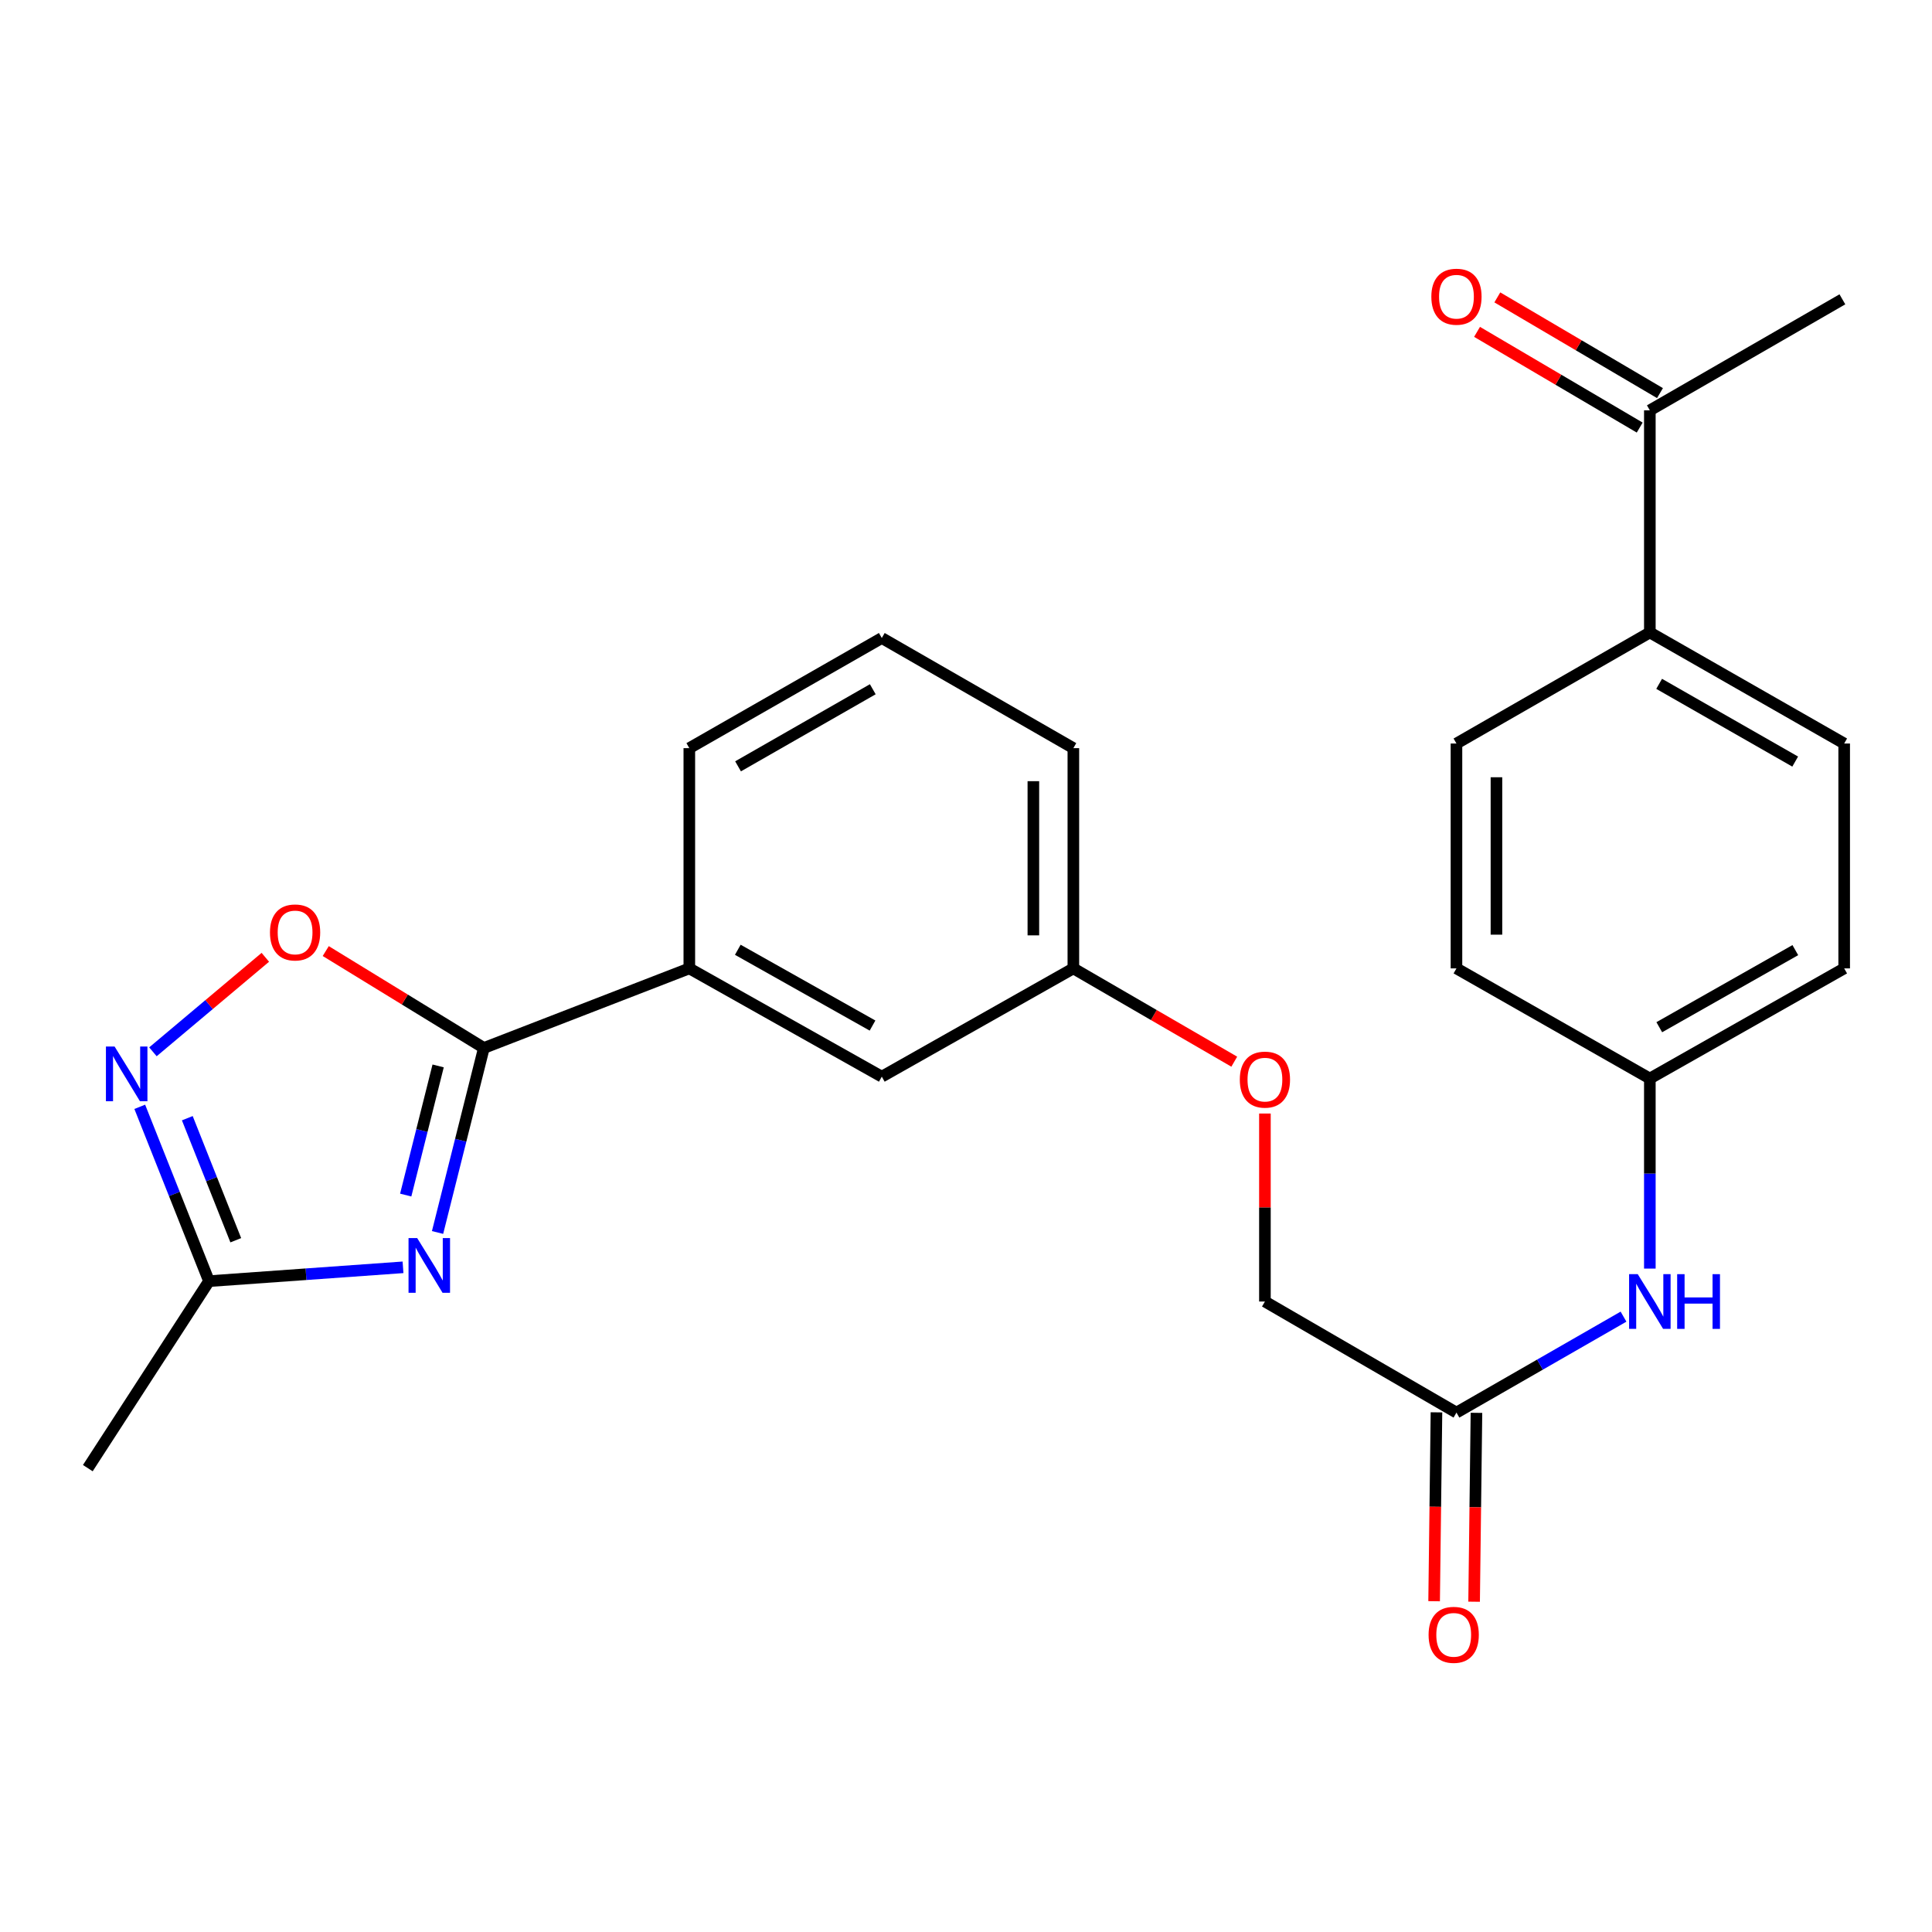 <?xml version='1.0' encoding='iso-8859-1'?>
<svg version='1.1' baseProfile='full'
              xmlns='http://www.w3.org/2000/svg'
                      xmlns:rdkit='http://www.rdkit.org/xml'
                      xmlns:xlink='http://www.w3.org/1999/xlink'
                  xml:space='preserve'
width='1000px' height='1000px' viewBox='0 0 1000 1000'>
<!-- END OF HEADER -->
<rect style='opacity:1.0;fill:#FFFFFF;stroke:none' width='1000' height='1000' x='0' y='0'> </rect>
<path class='bond-0' d='M 226.479,637.93 L 238.466,590.18' style='fill:none;fill-rule:evenodd;stroke:#0000FF;stroke-width:6px;stroke-linecap:butt;stroke-linejoin:miter;stroke-opacity:1' />
<path class='bond-0' d='M 238.466,590.18 L 250.452,542.43' style='fill:none;fill-rule:evenodd;stroke:#000000;stroke-width:6px;stroke-linecap:butt;stroke-linejoin:miter;stroke-opacity:1' />
<path class='bond-0' d='M 209.998,618.565 L 218.389,585.14' style='fill:none;fill-rule:evenodd;stroke:#0000FF;stroke-width:6px;stroke-linecap:butt;stroke-linejoin:miter;stroke-opacity:1' />
<path class='bond-0' d='M 218.389,585.14 L 226.779,551.715' style='fill:none;fill-rule:evenodd;stroke:#000000;stroke-width:6px;stroke-linecap:butt;stroke-linejoin:miter;stroke-opacity:1' />
<path class='bond-3' d='M 208.599,655.961 L 158.387,659.541' style='fill:none;fill-rule:evenodd;stroke:#0000FF;stroke-width:6px;stroke-linecap:butt;stroke-linejoin:miter;stroke-opacity:1' />
<path class='bond-3' d='M 158.387,659.541 L 108.175,663.122' style='fill:none;fill-rule:evenodd;stroke:#000000;stroke-width:6px;stroke-linecap:butt;stroke-linejoin:miter;stroke-opacity:1' />
<path class='bond-2' d='M 250.452,542.43 L 209.527,517.351' style='fill:none;fill-rule:evenodd;stroke:#000000;stroke-width:6px;stroke-linecap:butt;stroke-linejoin:miter;stroke-opacity:1' />
<path class='bond-2' d='M 209.527,517.351 L 168.602,492.272' style='fill:none;fill-rule:evenodd;stroke:#FF0000;stroke-width:6px;stroke-linecap:butt;stroke-linejoin:miter;stroke-opacity:1' />
<path class='bond-4' d='M 250.452,542.43 L 356.792,501.237' style='fill:none;fill-rule:evenodd;stroke:#000000;stroke-width:6px;stroke-linecap:butt;stroke-linejoin:miter;stroke-opacity:1' />
<path class='bond-1' d='M 72.338,572.885 L 90.256,618.003' style='fill:none;fill-rule:evenodd;stroke:#0000FF;stroke-width:6px;stroke-linecap:butt;stroke-linejoin:miter;stroke-opacity:1' />
<path class='bond-1' d='M 90.256,618.003 L 108.175,663.122' style='fill:none;fill-rule:evenodd;stroke:#000000;stroke-width:6px;stroke-linecap:butt;stroke-linejoin:miter;stroke-opacity:1' />
<path class='bond-1' d='M 96.951,578.78 L 109.495,610.363' style='fill:none;fill-rule:evenodd;stroke:#0000FF;stroke-width:6px;stroke-linecap:butt;stroke-linejoin:miter;stroke-opacity:1' />
<path class='bond-1' d='M 109.495,610.363 L 122.038,641.946' style='fill:none;fill-rule:evenodd;stroke:#000000;stroke-width:6px;stroke-linecap:butt;stroke-linejoin:miter;stroke-opacity:1' />
<path class='bond-25' d='M 79.155,544.415 L 108.244,519.958' style='fill:none;fill-rule:evenodd;stroke:#0000FF;stroke-width:6px;stroke-linecap:butt;stroke-linejoin:miter;stroke-opacity:1' />
<path class='bond-25' d='M 108.244,519.958 L 137.334,495.501' style='fill:none;fill-rule:evenodd;stroke:#FF0000;stroke-width:6px;stroke-linecap:butt;stroke-linejoin:miter;stroke-opacity:1' />
<path class='bond-21' d='M 108.175,663.122 L 45.455,759.905' style='fill:none;fill-rule:evenodd;stroke:#000000;stroke-width:6px;stroke-linecap:butt;stroke-linejoin:miter;stroke-opacity:1' />
<path class='bond-9' d='M 356.792,501.237 L 456.415,557.277' style='fill:none;fill-rule:evenodd;stroke:#000000;stroke-width:6px;stroke-linecap:butt;stroke-linejoin:miter;stroke-opacity:1' />
<path class='bond-9' d='M 381.884,491.602 L 451.62,530.829' style='fill:none;fill-rule:evenodd;stroke:#000000;stroke-width:6px;stroke-linecap:butt;stroke-linejoin:miter;stroke-opacity:1' />
<path class='bond-20' d='M 356.792,501.237 L 356.792,387.239' style='fill:none;fill-rule:evenodd;stroke:#000000;stroke-width:6px;stroke-linecap:butt;stroke-linejoin:miter;stroke-opacity:1' />
<path class='bond-5' d='M 753.861,731.155 L 654.72,673.667' style='fill:none;fill-rule:evenodd;stroke:#000000;stroke-width:6px;stroke-linecap:butt;stroke-linejoin:miter;stroke-opacity:1' />
<path class='bond-6' d='M 753.861,731.155 L 797.095,706.324' style='fill:none;fill-rule:evenodd;stroke:#000000;stroke-width:6px;stroke-linecap:butt;stroke-linejoin:miter;stroke-opacity:1' />
<path class='bond-6' d='M 797.095,706.324 L 840.33,681.493' style='fill:none;fill-rule:evenodd;stroke:#0000FF;stroke-width:6px;stroke-linecap:butt;stroke-linejoin:miter;stroke-opacity:1' />
<path class='bond-10' d='M 743.511,731.027 L 742.905,779.906' style='fill:none;fill-rule:evenodd;stroke:#000000;stroke-width:6px;stroke-linecap:butt;stroke-linejoin:miter;stroke-opacity:1' />
<path class='bond-10' d='M 742.905,779.906 L 742.299,828.786' style='fill:none;fill-rule:evenodd;stroke:#FF0000;stroke-width:6px;stroke-linecap:butt;stroke-linejoin:miter;stroke-opacity:1' />
<path class='bond-10' d='M 764.21,731.284 L 763.603,780.163' style='fill:none;fill-rule:evenodd;stroke:#000000;stroke-width:6px;stroke-linecap:butt;stroke-linejoin:miter;stroke-opacity:1' />
<path class='bond-10' d='M 763.603,780.163 L 762.997,829.043' style='fill:none;fill-rule:evenodd;stroke:#FF0000;stroke-width:6px;stroke-linecap:butt;stroke-linejoin:miter;stroke-opacity:1' />
<path class='bond-14' d='M 853.956,656.622 L 853.956,607.432' style='fill:none;fill-rule:evenodd;stroke:#0000FF;stroke-width:6px;stroke-linecap:butt;stroke-linejoin:miter;stroke-opacity:1' />
<path class='bond-14' d='M 853.956,607.432 L 853.956,558.243' style='fill:none;fill-rule:evenodd;stroke:#000000;stroke-width:6px;stroke-linecap:butt;stroke-linejoin:miter;stroke-opacity:1' />
<path class='bond-7' d='M 853.956,212.394 L 853.956,327.359' style='fill:none;fill-rule:evenodd;stroke:#000000;stroke-width:6px;stroke-linecap:butt;stroke-linejoin:miter;stroke-opacity:1' />
<path class='bond-11' d='M 859.205,203.474 L 817.109,178.702' style='fill:none;fill-rule:evenodd;stroke:#000000;stroke-width:6px;stroke-linecap:butt;stroke-linejoin:miter;stroke-opacity:1' />
<path class='bond-11' d='M 817.109,178.702 L 775.013,153.93' style='fill:none;fill-rule:evenodd;stroke:#FF0000;stroke-width:6px;stroke-linecap:butt;stroke-linejoin:miter;stroke-opacity:1' />
<path class='bond-11' d='M 848.707,221.314 L 806.611,196.542' style='fill:none;fill-rule:evenodd;stroke:#000000;stroke-width:6px;stroke-linecap:butt;stroke-linejoin:miter;stroke-opacity:1' />
<path class='bond-11' d='M 806.611,196.542 L 764.515,171.77' style='fill:none;fill-rule:evenodd;stroke:#FF0000;stroke-width:6px;stroke-linecap:butt;stroke-linejoin:miter;stroke-opacity:1' />
<path class='bond-23' d='M 853.956,212.394 L 953.614,154.929' style='fill:none;fill-rule:evenodd;stroke:#000000;stroke-width:6px;stroke-linecap:butt;stroke-linejoin:miter;stroke-opacity:1' />
<path class='bond-8' d='M 853.956,327.359 L 954.545,384.847' style='fill:none;fill-rule:evenodd;stroke:#000000;stroke-width:6px;stroke-linecap:butt;stroke-linejoin:miter;stroke-opacity:1' />
<path class='bond-8' d='M 858.773,353.954 L 929.186,394.196' style='fill:none;fill-rule:evenodd;stroke:#000000;stroke-width:6px;stroke-linecap:butt;stroke-linejoin:miter;stroke-opacity:1' />
<path class='bond-27' d='M 853.956,327.359 L 753.861,384.847' style='fill:none;fill-rule:evenodd;stroke:#000000;stroke-width:6px;stroke-linecap:butt;stroke-linejoin:miter;stroke-opacity:1' />
<path class='bond-17' d='M 456.415,557.277 L 555.568,501.237' style='fill:none;fill-rule:evenodd;stroke:#000000;stroke-width:6px;stroke-linecap:butt;stroke-linejoin:miter;stroke-opacity:1' />
<path class='bond-12' d='M 753.861,384.847 L 753.861,501.237' style='fill:none;fill-rule:evenodd;stroke:#000000;stroke-width:6px;stroke-linecap:butt;stroke-linejoin:miter;stroke-opacity:1' />
<path class='bond-12' d='M 774.56,402.305 L 774.56,483.779' style='fill:none;fill-rule:evenodd;stroke:#000000;stroke-width:6px;stroke-linecap:butt;stroke-linejoin:miter;stroke-opacity:1' />
<path class='bond-13' d='M 954.545,384.847 L 954.545,501.237' style='fill:none;fill-rule:evenodd;stroke:#000000;stroke-width:6px;stroke-linecap:butt;stroke-linejoin:miter;stroke-opacity:1' />
<path class='bond-18' d='M 853.956,558.243 L 753.861,501.237' style='fill:none;fill-rule:evenodd;stroke:#000000;stroke-width:6px;stroke-linecap:butt;stroke-linejoin:miter;stroke-opacity:1' />
<path class='bond-19' d='M 853.956,558.243 L 954.545,501.237' style='fill:none;fill-rule:evenodd;stroke:#000000;stroke-width:6px;stroke-linecap:butt;stroke-linejoin:miter;stroke-opacity:1' />
<path class='bond-19' d='M 858.838,531.683 L 929.251,491.779' style='fill:none;fill-rule:evenodd;stroke:#000000;stroke-width:6px;stroke-linecap:butt;stroke-linejoin:miter;stroke-opacity:1' />
<path class='bond-15' d='M 638.854,549.527 L 597.211,525.382' style='fill:none;fill-rule:evenodd;stroke:#FF0000;stroke-width:6px;stroke-linecap:butt;stroke-linejoin:miter;stroke-opacity:1' />
<path class='bond-15' d='M 597.211,525.382 L 555.568,501.237' style='fill:none;fill-rule:evenodd;stroke:#000000;stroke-width:6px;stroke-linecap:butt;stroke-linejoin:miter;stroke-opacity:1' />
<path class='bond-16' d='M 654.72,576.359 L 654.72,625.013' style='fill:none;fill-rule:evenodd;stroke:#FF0000;stroke-width:6px;stroke-linecap:butt;stroke-linejoin:miter;stroke-opacity:1' />
<path class='bond-16' d='M 654.72,625.013 L 654.72,673.667' style='fill:none;fill-rule:evenodd;stroke:#000000;stroke-width:6px;stroke-linecap:butt;stroke-linejoin:miter;stroke-opacity:1' />
<path class='bond-26' d='M 555.568,501.237 L 555.568,387.239' style='fill:none;fill-rule:evenodd;stroke:#000000;stroke-width:6px;stroke-linecap:butt;stroke-linejoin:miter;stroke-opacity:1' />
<path class='bond-26' d='M 534.868,484.138 L 534.868,404.339' style='fill:none;fill-rule:evenodd;stroke:#000000;stroke-width:6px;stroke-linecap:butt;stroke-linejoin:miter;stroke-opacity:1' />
<path class='bond-22' d='M 356.792,387.239 L 456.415,330.234' style='fill:none;fill-rule:evenodd;stroke:#000000;stroke-width:6px;stroke-linecap:butt;stroke-linejoin:miter;stroke-opacity:1' />
<path class='bond-22' d='M 382.016,396.655 L 451.752,356.751' style='fill:none;fill-rule:evenodd;stroke:#000000;stroke-width:6px;stroke-linecap:butt;stroke-linejoin:miter;stroke-opacity:1' />
<path class='bond-24' d='M 456.415,330.234 L 555.568,387.239' style='fill:none;fill-rule:evenodd;stroke:#000000;stroke-width:6px;stroke-linecap:butt;stroke-linejoin:miter;stroke-opacity:1' />
<path  class='atom-0' d='M 215.937 640.831
L 225.217 655.831
Q 226.137 657.311, 227.617 659.991
Q 229.097 662.671, 229.177 662.831
L 229.177 640.831
L 232.937 640.831
L 232.937 669.151
L 229.057 669.151
L 219.097 652.751
Q 217.937 650.831, 216.697 648.631
Q 215.497 646.431, 215.137 645.751
L 215.137 669.151
L 211.457 669.151
L 211.457 640.831
L 215.937 640.831
' fill='#0000FF'/>
<path  class='atom-2' d='M 59.308 541.679
L 68.588 556.679
Q 69.508 558.159, 70.988 560.839
Q 72.468 563.519, 72.548 563.679
L 72.548 541.679
L 76.308 541.679
L 76.308 569.999
L 72.428 569.999
L 62.468 553.599
Q 61.308 551.679, 60.068 549.479
Q 58.868 547.279, 58.508 546.599
L 58.508 569.999
L 54.828 569.999
L 54.828 541.679
L 59.308 541.679
' fill='#0000FF'/>
<path  class='atom-3' d='M 139.737 482.63
Q 139.737 475.83, 143.097 472.03
Q 146.457 468.23, 152.737 468.23
Q 159.017 468.23, 162.377 472.03
Q 165.737 475.83, 165.737 482.63
Q 165.737 489.51, 162.337 493.43
Q 158.937 497.31, 152.737 497.31
Q 146.497 497.31, 143.097 493.43
Q 139.737 489.55, 139.737 482.63
M 152.737 494.11
Q 157.057 494.11, 159.377 491.23
Q 161.737 488.31, 161.737 482.63
Q 161.737 477.07, 159.377 474.27
Q 157.057 471.43, 152.737 471.43
Q 148.417 471.43, 146.057 474.23
Q 143.737 477.03, 143.737 482.63
Q 143.737 488.35, 146.057 491.23
Q 148.417 494.11, 152.737 494.11
' fill='#FF0000'/>
<path  class='atom-7' d='M 847.696 659.507
L 856.976 674.507
Q 857.896 675.987, 859.376 678.667
Q 860.856 681.347, 860.936 681.507
L 860.936 659.507
L 864.696 659.507
L 864.696 687.827
L 860.816 687.827
L 850.856 671.427
Q 849.696 669.507, 848.456 667.307
Q 847.256 665.107, 846.896 664.427
L 846.896 687.827
L 843.216 687.827
L 843.216 659.507
L 847.696 659.507
' fill='#0000FF'/>
<path  class='atom-7' d='M 868.096 659.507
L 871.936 659.507
L 871.936 671.547
L 886.416 671.547
L 886.416 659.507
L 890.256 659.507
L 890.256 687.827
L 886.416 687.827
L 886.416 674.747
L 871.936 674.747
L 871.936 687.827
L 868.096 687.827
L 868.096 659.507
' fill='#0000FF'/>
<path  class='atom-11' d='M 739.435 846.188
Q 739.435 839.388, 742.795 835.588
Q 746.155 831.788, 752.435 831.788
Q 758.715 831.788, 762.075 835.588
Q 765.435 839.388, 765.435 846.188
Q 765.435 853.068, 762.035 856.988
Q 758.635 860.868, 752.435 860.868
Q 746.195 860.868, 742.795 856.988
Q 739.435 853.108, 739.435 846.188
M 752.435 857.668
Q 756.755 857.668, 759.075 854.788
Q 761.435 851.868, 761.435 846.188
Q 761.435 840.628, 759.075 837.828
Q 756.755 834.988, 752.435 834.988
Q 748.115 834.988, 745.755 837.788
Q 743.435 840.588, 743.435 846.188
Q 743.435 851.908, 745.755 854.788
Q 748.115 857.668, 752.435 857.668
' fill='#FF0000'/>
<path  class='atom-12' d='M 740.861 153.572
Q 740.861 146.772, 744.221 142.972
Q 747.581 139.172, 753.861 139.172
Q 760.141 139.172, 763.501 142.972
Q 766.861 146.772, 766.861 153.572
Q 766.861 160.452, 763.461 164.372
Q 760.061 168.252, 753.861 168.252
Q 747.621 168.252, 744.221 164.372
Q 740.861 160.492, 740.861 153.572
M 753.861 165.052
Q 758.181 165.052, 760.501 162.172
Q 762.861 159.252, 762.861 153.572
Q 762.861 148.012, 760.501 145.212
Q 758.181 142.372, 753.861 142.372
Q 749.541 142.372, 747.181 145.172
Q 744.861 147.972, 744.861 153.572
Q 744.861 159.292, 747.181 162.172
Q 749.541 165.052, 753.861 165.052
' fill='#FF0000'/>
<path  class='atom-16' d='M 641.72 558.806
Q 641.72 552.006, 645.08 548.206
Q 648.44 544.406, 654.72 544.406
Q 661 544.406, 664.36 548.206
Q 667.72 552.006, 667.72 558.806
Q 667.72 565.686, 664.32 569.606
Q 660.92 573.486, 654.72 573.486
Q 648.48 573.486, 645.08 569.606
Q 641.72 565.726, 641.72 558.806
M 654.72 570.286
Q 659.04 570.286, 661.36 567.406
Q 663.72 564.486, 663.72 558.806
Q 663.72 553.246, 661.36 550.446
Q 659.04 547.606, 654.72 547.606
Q 650.4 547.606, 648.04 550.406
Q 645.72 553.206, 645.72 558.806
Q 645.72 564.526, 648.04 567.406
Q 650.4 570.286, 654.72 570.286
' fill='#FF0000'/>
</svg>
